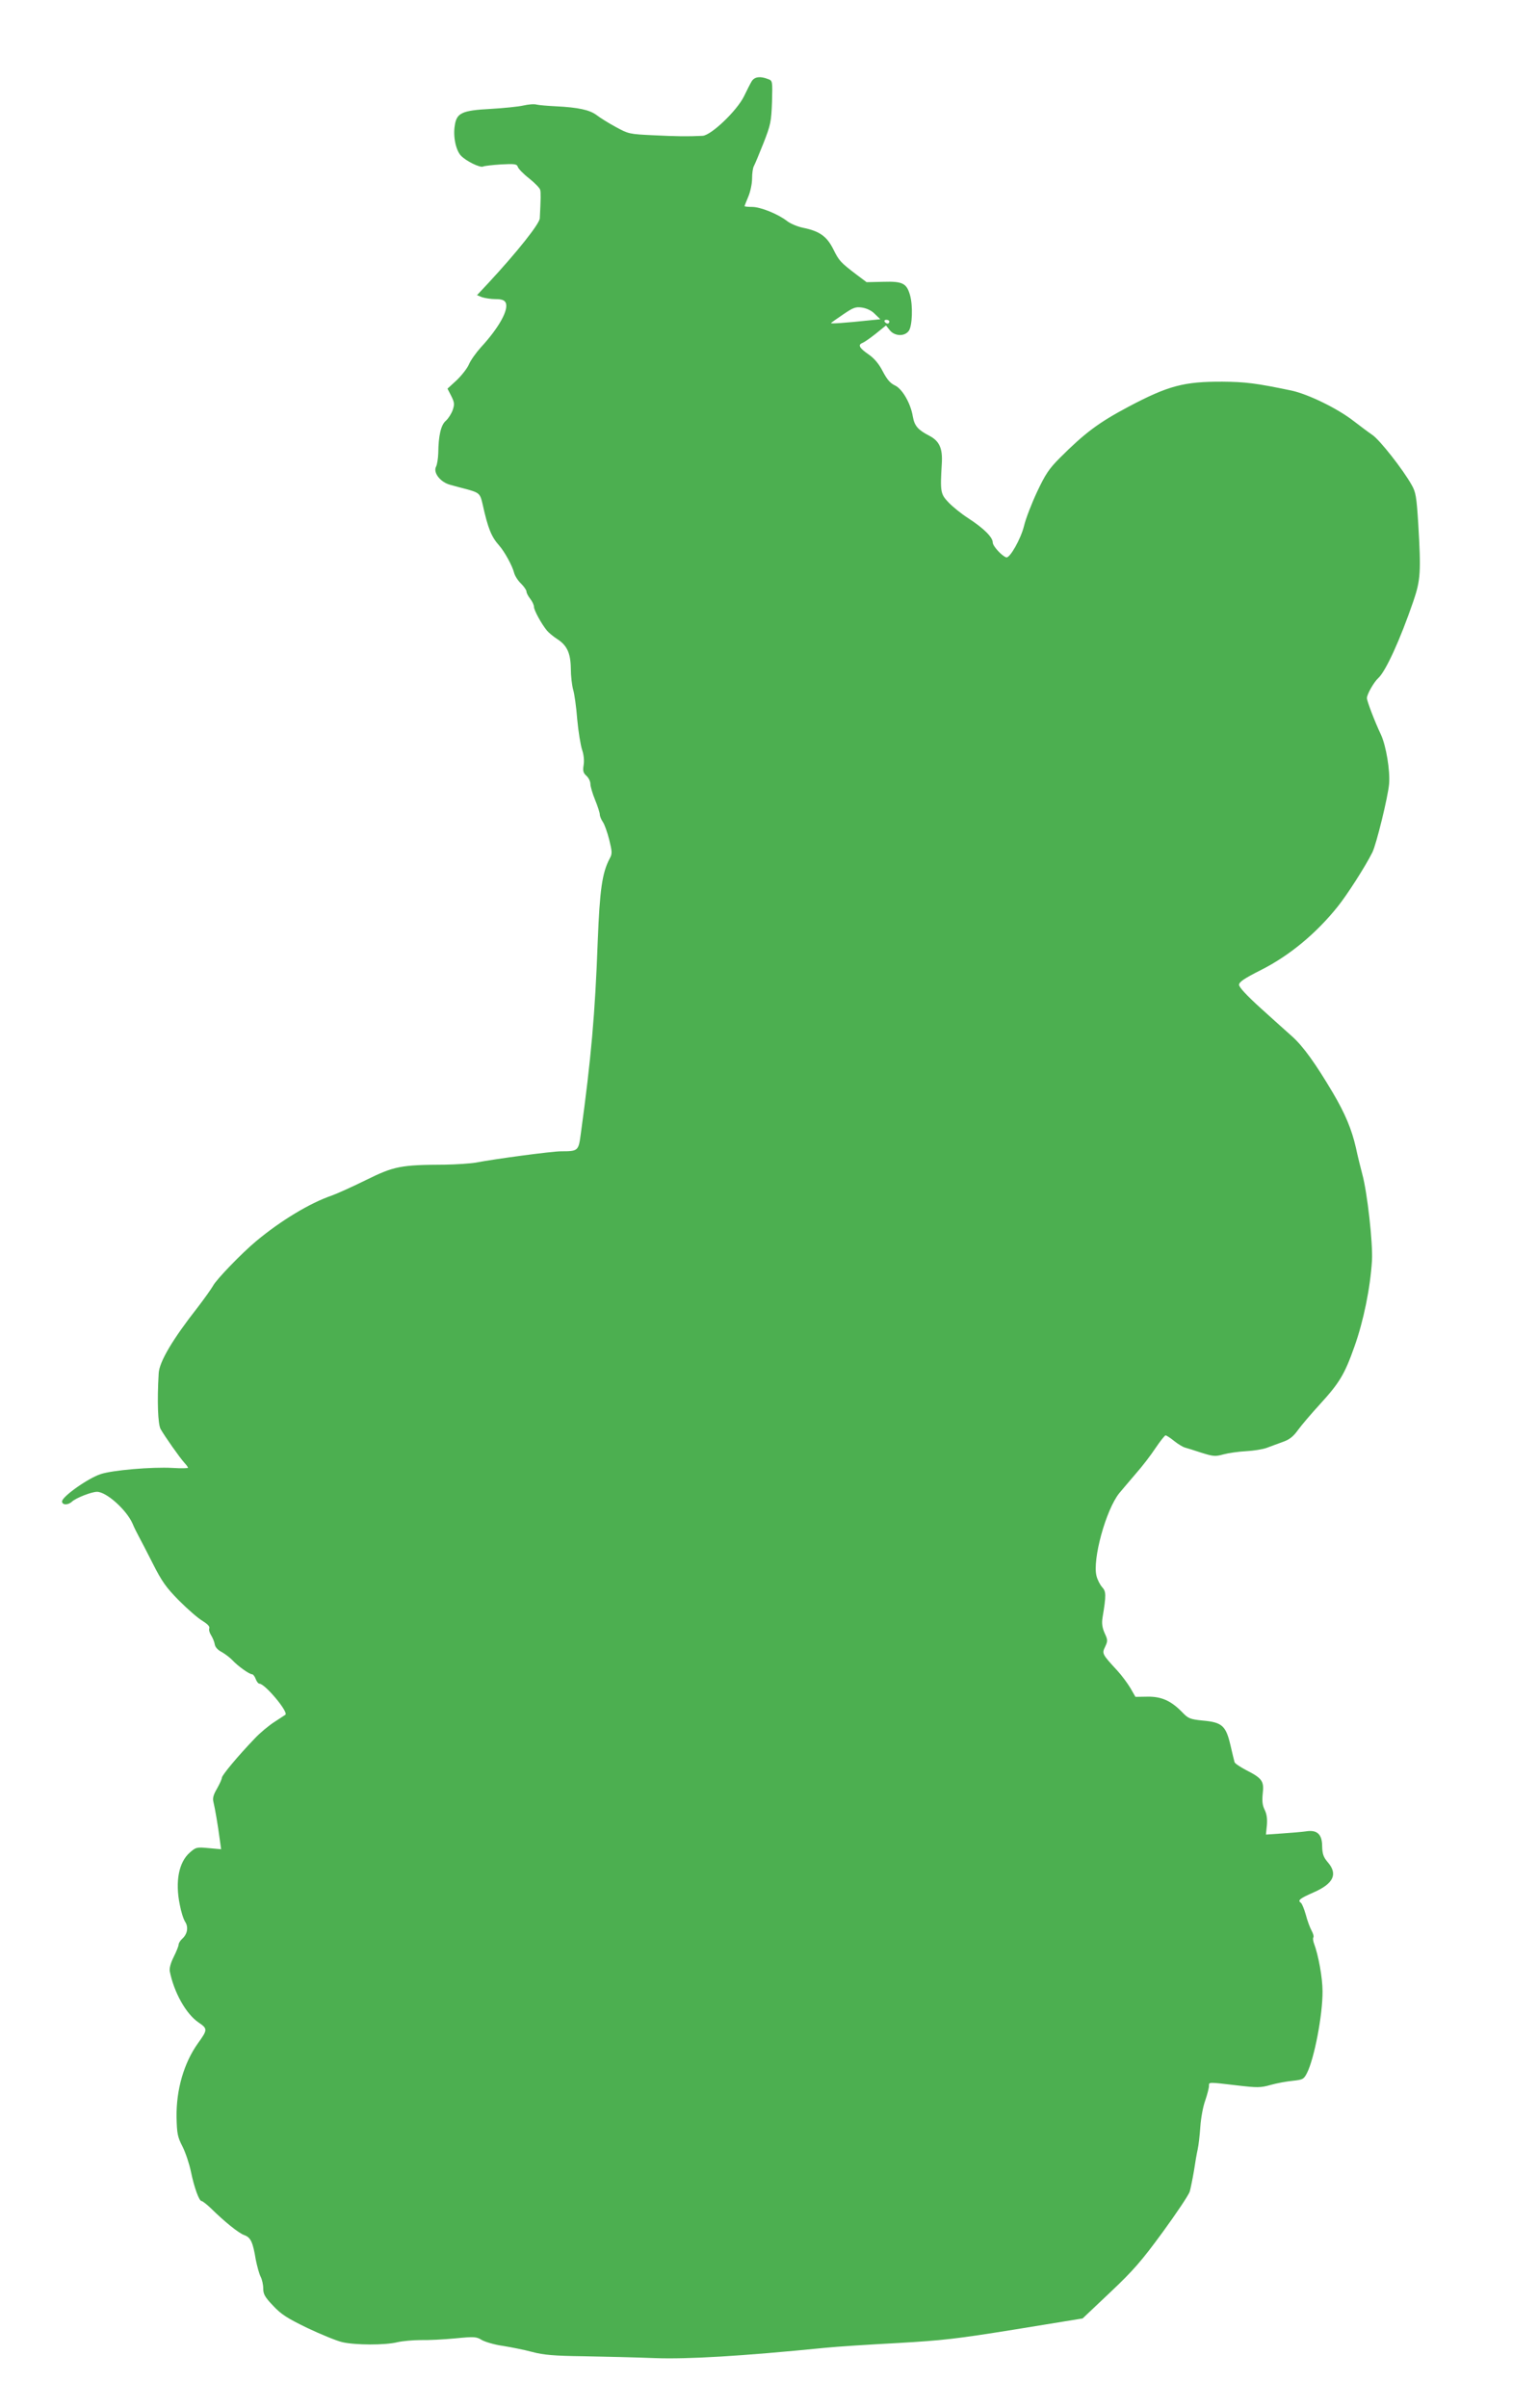 <?xml version="1.0" standalone="no"?>
<!DOCTYPE svg PUBLIC "-//W3C//DTD SVG 20010904//EN"
 "http://www.w3.org/TR/2001/REC-SVG-20010904/DTD/svg10.dtd">
<svg version="1.0" xmlns="http://www.w3.org/2000/svg"
 width="818pt" height="1280pt" viewBox="0 0 818 1280"
 preserveAspectRatio="xMidYMid meet">
<g transform="translate(0,1280) scale(0.1,-0.1)"
fill="#4caf50" stroke="none">
<path d="M3998 12368 c-8 -13 -26 -49 -41 -80 -38 -77 -174 -207 -220 -210
-80 -4 -141 -3 -262 3 -128 6 -132 7 -200 44 -39 21 -85 50 -103 64 -37 27
-96 40 -216 46 -43 2 -89 6 -102 9 -13 4 -45 1 -71 -5 -26 -6 -105 -14 -175
-18 -150 -8 -179 -21 -189 -87 -10 -59 5 -131 32 -161 27 -29 104 -67 119 -58
6 3 48 8 94 11 74 4 85 2 90 -13 3 -10 30 -38 61 -62 30 -24 56 -51 58 -60 4
-14 3 -53 -2 -151 -1 -29 -119 -178 -275 -346 l-59 -63 27 -11 c15 -5 47 -10
71 -10 32 0 47 -5 54 -18 19 -36 -34 -133 -132 -239 -26 -29 -55 -70 -63 -90
-9 -21 -38 -58 -65 -84 l-49 -45 20 -39 c17 -34 18 -44 8 -74 -7 -20 -23 -45
-36 -57 -27 -22 -40 -80 -41 -172 -1 -29 -6 -62 -12 -73 -16 -32 23 -82 75
-96 22 -6 61 -17 86 -23 69 -19 74 -23 87 -81 28 -127 46 -172 88 -219 29 -33
70 -108 79 -144 4 -16 20 -42 37 -58 16 -16 29 -35 29 -42 0 -8 9 -25 20 -39
11 -14 20 -33 20 -43 0 -18 40 -91 69 -126 9 -11 33 -31 53 -44 54 -34 73 -76
74 -159 0 -38 6 -88 12 -110 7 -22 17 -93 22 -159 6 -65 18 -138 26 -162 9
-26 12 -58 8 -81 -5 -31 -2 -42 15 -57 12 -11 21 -30 21 -43 0 -13 11 -51 25
-85 14 -34 25 -69 25 -77 0 -9 7 -27 16 -40 9 -12 24 -55 34 -94 16 -66 17
-75 2 -102 -40 -77 -52 -165 -63 -440 -14 -384 -35 -621 -90 -1022 -12 -91
-14 -93 -104 -93 -50 0 -350 -40 -454 -60 -29 -5 -104 -10 -165 -11 -234 -1
-270 -8 -418 -81 -73 -36 -155 -73 -183 -83 -117 -40 -271 -133 -402 -242 -76
-63 -214 -206 -230 -238 -9 -16 -46 -68 -82 -115 -132 -168 -204 -289 -207
-350 -9 -149 -4 -270 10 -296 22 -39 103 -154 127 -180 10 -11 19 -23 19 -26
0 -3 -37 -4 -83 -1 -110 6 -320 -12 -382 -33 -69 -23 -205 -120 -205 -145 0
-20 32 -21 53 -1 22 20 104 52 133 52 50 0 157 -96 189 -169 8 -20 23 -49 32
-66 9 -16 43 -82 75 -145 49 -97 71 -128 140 -198 46 -46 102 -95 125 -108 27
-17 40 -30 36 -40 -3 -8 2 -25 10 -37 8 -13 17 -34 19 -47 2 -15 16 -31 38
-42 19 -11 45 -31 58 -45 27 -29 88 -73 103 -73 5 0 14 -11 19 -25 5 -14 14
-25 20 -25 29 0 155 -150 138 -165 -2 -1 -28 -18 -58 -38 -30 -19 -78 -59
-106 -89 -91 -95 -174 -195 -174 -208 0 -7 -12 -33 -26 -58 -19 -32 -24 -51
-19 -70 9 -37 24 -126 33 -194 l8 -58 -66 6 c-64 6 -68 5 -101 -24 -58 -51
-78 -153 -53 -276 7 -38 20 -79 29 -92 18 -28 12 -65 -16 -90 -10 -9 -19 -23
-19 -31 0 -7 -12 -37 -26 -65 -16 -32 -24 -60 -21 -77 22 -111 86 -226 152
-271 50 -34 50 -39 -2 -111 -75 -105 -116 -247 -114 -393 2 -87 5 -105 32
-157 16 -32 36 -92 44 -131 18 -87 44 -158 57 -158 5 0 27 -17 48 -37 74 -73
150 -134 179 -144 34 -12 46 -37 61 -129 7 -35 18 -76 26 -92 8 -15 14 -43 14
-63 0 -30 9 -46 53 -92 43 -46 75 -66 182 -118 72 -34 155 -68 185 -75 68 -16
229 -17 295 0 28 6 83 11 122 11 40 -1 123 3 184 9 103 10 113 9 142 -9 18
-10 68 -25 112 -31 44 -7 114 -21 155 -32 60 -16 115 -21 275 -23 110 -2 281
-6 380 -10 174 -6 453 10 905 55 58 6 229 17 380 25 244 14 315 22 632 73
l356 58 147 139 c123 116 167 167 279 320 73 100 138 197 144 216 5 19 15 68
22 109 6 41 15 93 20 115 5 22 11 76 14 120 3 44 14 107 26 139 11 33 20 67
20 78 0 21 -6 21 147 3 110 -13 127 -13 180 2 32 9 85 19 117 22 55 6 60 8 77
41 39 76 84 310 83 435 0 72 -22 192 -45 253 -5 13 -7 28 -4 33 4 5 -1 21 -9
36 -9 16 -23 54 -31 85 -9 32 -21 60 -26 63 -19 13 -7 23 66 55 108 47 132 98
76 162 -22 26 -28 43 -29 83 0 65 -27 90 -87 80 -22 -3 -79 -8 -126 -11 l-86
-6 5 50 c3 34 -1 60 -12 82 -12 24 -14 47 -10 87 8 65 -4 81 -89 124 -32 17
-59 35 -61 42 -2 7 -12 47 -22 91 -24 103 -45 121 -147 130 -68 7 -77 11 -108
43 -60 62 -111 85 -185 84 l-65 -1 -27 47 c-15 25 -46 67 -69 92 -82 89 -83
91 -65 128 14 30 14 36 -3 72 -13 30 -16 52 -11 83 20 120 19 138 -2 161 -11
12 -25 39 -30 59 -23 86 49 351 121 441 18 21 58 69 90 106 32 36 78 96 103
134 25 37 49 67 53 67 5 0 25 -13 46 -30 20 -16 46 -32 58 -35 12 -3 52 -16
89 -28 61 -19 72 -20 115 -8 26 7 81 15 121 17 39 2 89 10 110 18 20 8 58 21
84 31 35 12 56 28 81 63 19 26 70 86 114 134 107 117 134 161 187 311 48 135
84 310 93 457 5 93 -25 363 -52 460 -8 30 -24 94 -34 141 -22 96 -57 180 -122
290 -92 155 -157 246 -216 299 -28 25 -103 92 -167 150 -75 68 -116 112 -116
125 0 15 26 33 117 79 151 76 293 194 407 336 50 62 147 213 185 289 21 42 83
294 89 364 6 71 -16 202 -43 261 -32 67 -75 179 -75 195 0 20 37 85 60 106 40
36 117 205 187 409 39 114 41 157 26 413 -9 142 -13 167 -35 205 -45 81 -170
240 -209 266 -22 15 -67 49 -101 75 -85 66 -241 142 -330 161 -187 39 -244 46
-365 47 -206 1 -289 -21 -501 -133 -158 -84 -231 -138 -365 -272 -58 -58 -77
-87 -121 -180 -29 -62 -61 -144 -70 -183 -17 -68 -75 -171 -94 -166 -23 7 -72
60 -72 79 0 28 -47 75 -130 129 -36 23 -83 61 -105 84 -43 45 -45 56 -36 207
5 81 -13 120 -67 148 -60 31 -78 52 -87 101 -11 70 -56 148 -95 166 -26 12
-43 33 -65 75 -20 39 -44 68 -74 89 -51 35 -60 52 -34 62 10 4 42 26 72 50
l53 43 20 -25 c26 -33 80 -35 102 -3 18 26 22 133 6 189 -18 63 -39 74 -141
71 l-90 -2 -52 39 c-88 67 -94 74 -125 136 -34 68 -72 96 -160 114 -30 6 -68
22 -86 36 -49 38 -142 75 -186 75 -22 0 -40 2 -40 4 0 2 9 25 20 51 11 26 20
69 20 96 0 27 4 57 10 67 5 9 28 64 51 122 38 97 41 113 45 218 3 113 3 113
-22 122 -41 16 -71 12 -86 -12z m655 -1237 l29 -28 -59 -6 c-133 -14 -208 -19
-203 -14 3 3 32 24 65 46 53 36 65 41 100 36 25 -4 51 -16 68 -34z m77 -41 c0
-5 -4 -10 -9 -10 -6 0 -13 5 -16 10 -3 6 1 10 9 10 9 0 16 -4 16 -10z"/>
</g>
</svg>
